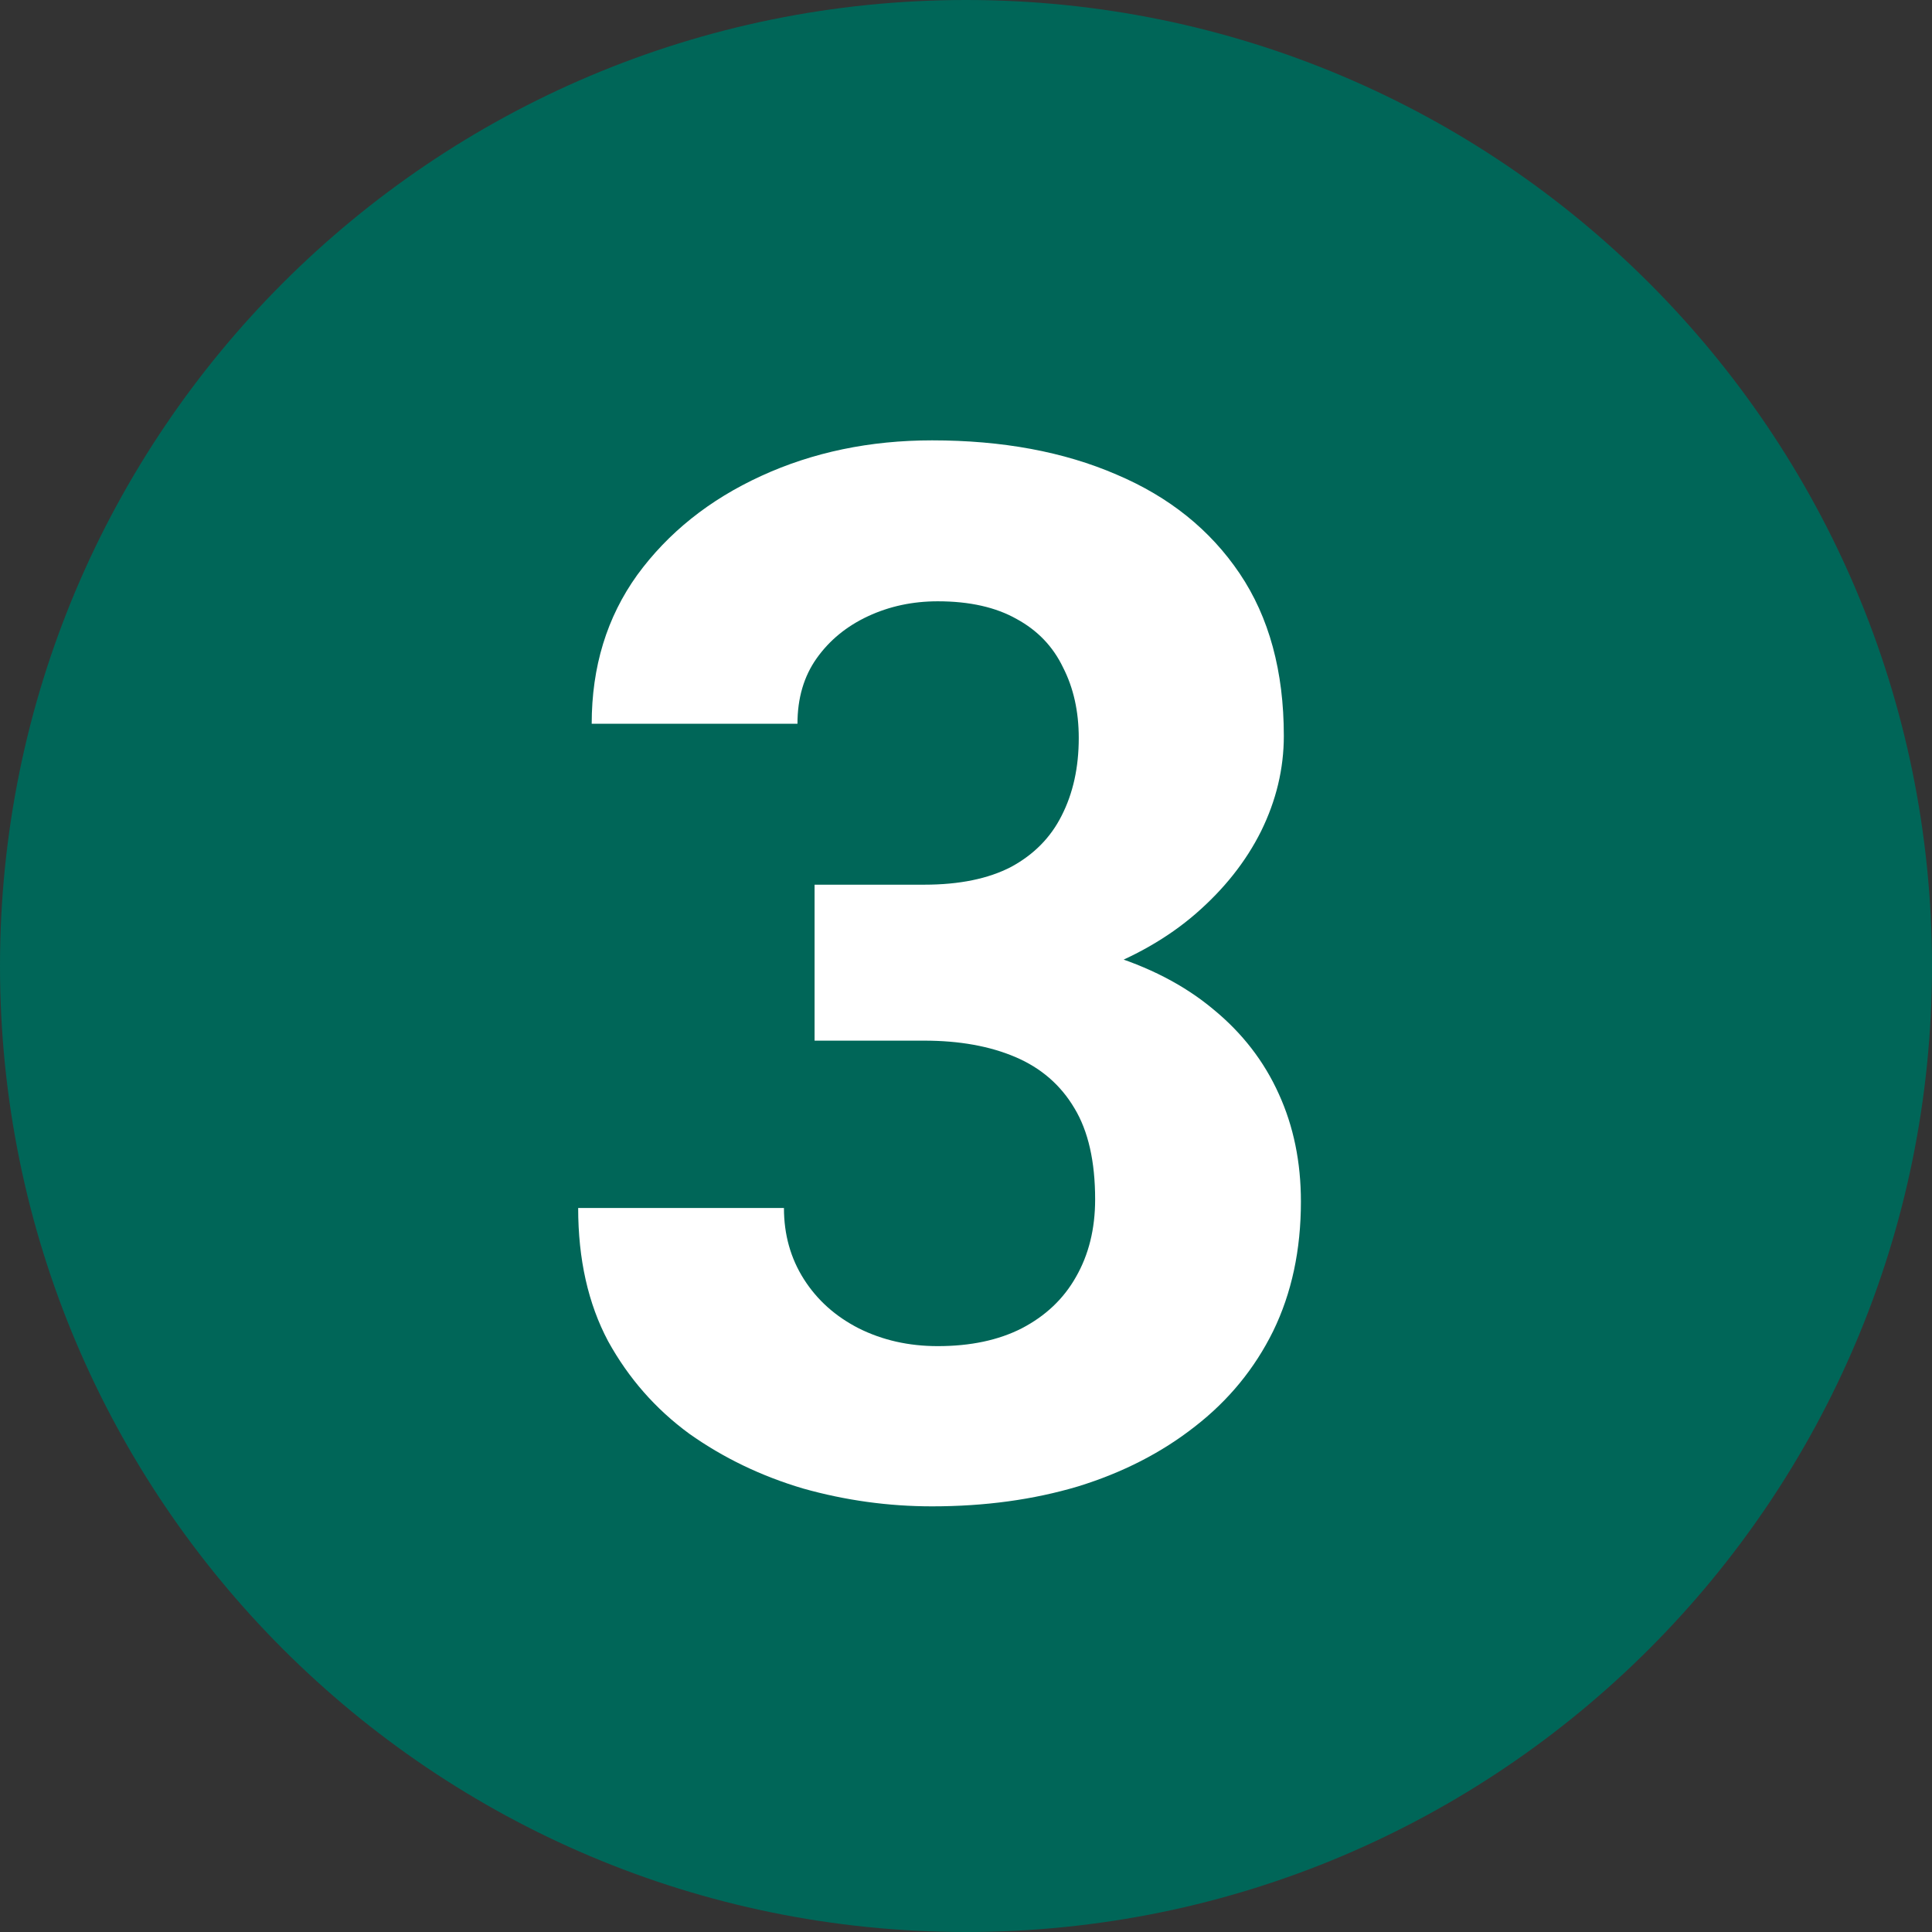 <?xml version="1.0" encoding="UTF-8"?> <svg xmlns="http://www.w3.org/2000/svg" width="69" height="69" viewBox="0 0 69 69" fill="none"><rect x="0" y="0" width="69" height="69" fill="#333333" stroke="none"/><path d="M69 34.5C69 53.554 53.554 69 34.5 69C15.446 69 0 53.554 0 34.5C0 15.446 15.446 0 34.5 0C53.554 0 69 15.446 69 34.5Z" fill="#006658"></path><path d="M29.092 31.596H33.008C34.263 31.596 35.297 31.384 36.111 30.961C36.925 30.52 37.526 29.909 37.916 29.13C38.323 28.333 38.527 27.409 38.527 26.358C38.527 25.408 38.34 24.569 37.967 23.84C37.611 23.094 37.06 22.517 36.314 22.11C35.568 21.687 34.627 21.475 33.491 21.475C32.593 21.475 31.762 21.653 30.999 22.009C30.236 22.365 29.626 22.865 29.168 23.509C28.71 24.154 28.481 24.933 28.481 25.849H21.132C21.132 23.814 21.674 22.043 22.759 20.534C23.861 19.025 25.336 17.846 27.184 16.999C29.032 16.151 31.067 15.727 33.288 15.727C35.797 15.727 37.993 16.134 39.875 16.948C41.757 17.745 43.223 18.923 44.274 20.483C45.325 22.043 45.851 23.976 45.851 26.281C45.851 27.451 45.58 28.587 45.037 29.689C44.495 30.774 43.715 31.757 42.697 32.639C41.697 33.504 40.477 34.199 39.035 34.724C37.594 35.233 35.975 35.487 34.178 35.487H29.092V31.596ZM29.092 37.166V33.377H34.178C36.196 33.377 37.967 33.605 39.493 34.063C41.019 34.521 42.299 35.182 43.333 36.047C44.367 36.895 45.147 37.903 45.673 39.073C46.199 40.226 46.461 41.506 46.461 42.913C46.461 44.643 46.131 46.185 45.469 47.542C44.808 48.881 43.876 50.017 42.672 50.95C41.485 51.882 40.095 52.594 38.501 53.086C36.908 53.561 35.17 53.798 33.288 53.798C31.728 53.798 30.194 53.586 28.685 53.162C27.193 52.721 25.837 52.069 24.616 51.204C23.412 50.322 22.446 49.22 21.717 47.898C21.005 46.559 20.649 44.973 20.649 43.142H27.998C27.998 44.092 28.236 44.939 28.71 45.685C29.185 46.431 29.838 47.016 30.669 47.44C31.516 47.864 32.457 48.076 33.491 48.076C34.661 48.076 35.661 47.864 36.492 47.44C37.34 46.999 37.984 46.389 38.425 45.609C38.883 44.812 39.112 43.888 39.112 42.837C39.112 41.481 38.866 40.396 38.374 39.582C37.883 38.751 37.179 38.141 36.263 37.751C35.348 37.361 34.263 37.166 33.008 37.166H29.092Z" fill="white"></path></svg> 